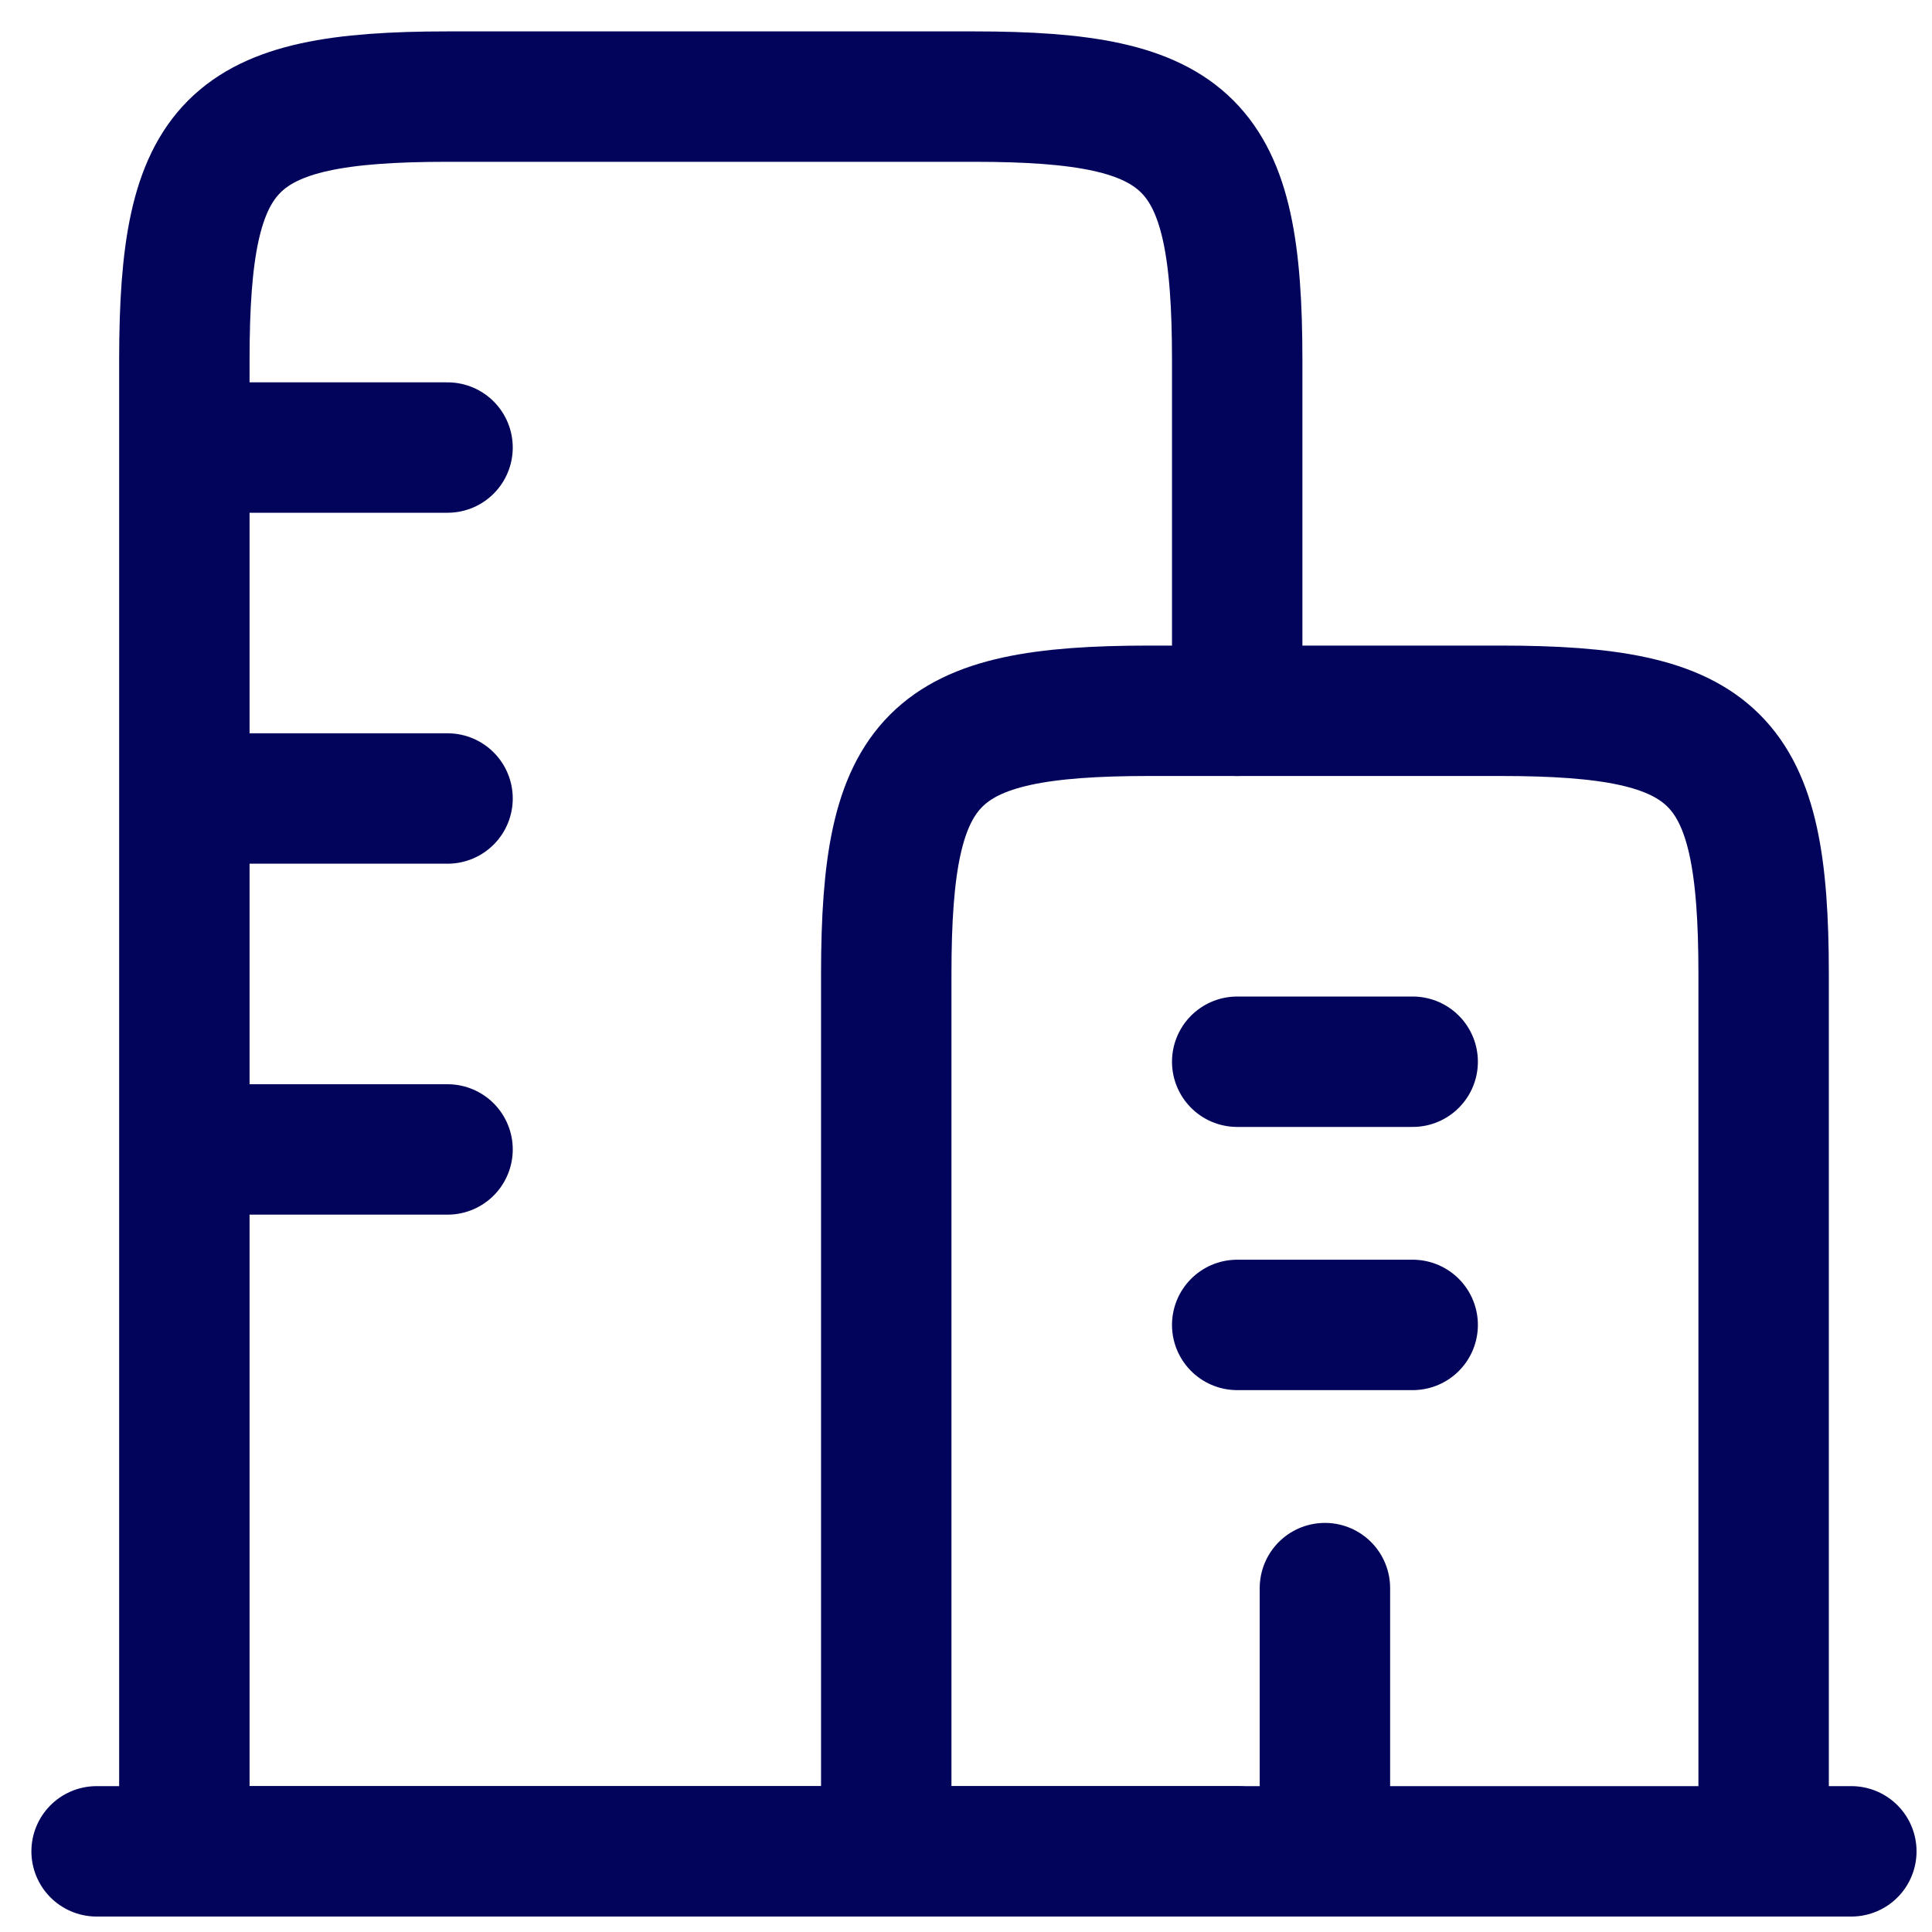<svg width="40" height="40" viewBox="0 0 40 40" fill="none" xmlns="http://www.w3.org/2000/svg">
<g clip-path="url(#clip0_238_1629)">
<path d="M2 38.33H38.33M31.064 14.716H23.798C19.289 14.716 18.349 15.656 18.349 20.165V38.33H36.514V20.165C36.514 15.656 35.573 14.716 31.064 14.716Z" stroke="#01045A" stroke-width="2.7" stroke-linecap="round" stroke-linejoin="round"/>
<path d="M25.615 38.33H3.817V7.449C3.817 2.941 4.758 2 9.266 2H20.165C24.674 2 25.615 2.941 25.615 7.449V14.716M3.817 9.266H9.266M3.817 16.532H9.266M3.817 23.798H9.266M25.615 21.982H29.248M25.615 27.431H29.248M27.431 38.33V32.88" stroke="#01045A" stroke-width="2.7" stroke-linecap="round" stroke-linejoin="round"/>
</g>
<defs>
<clipPath id="clip0_238_1629">
<rect width="40" height="40" fill="white"/>
</clipPath>
</defs>
</svg>

